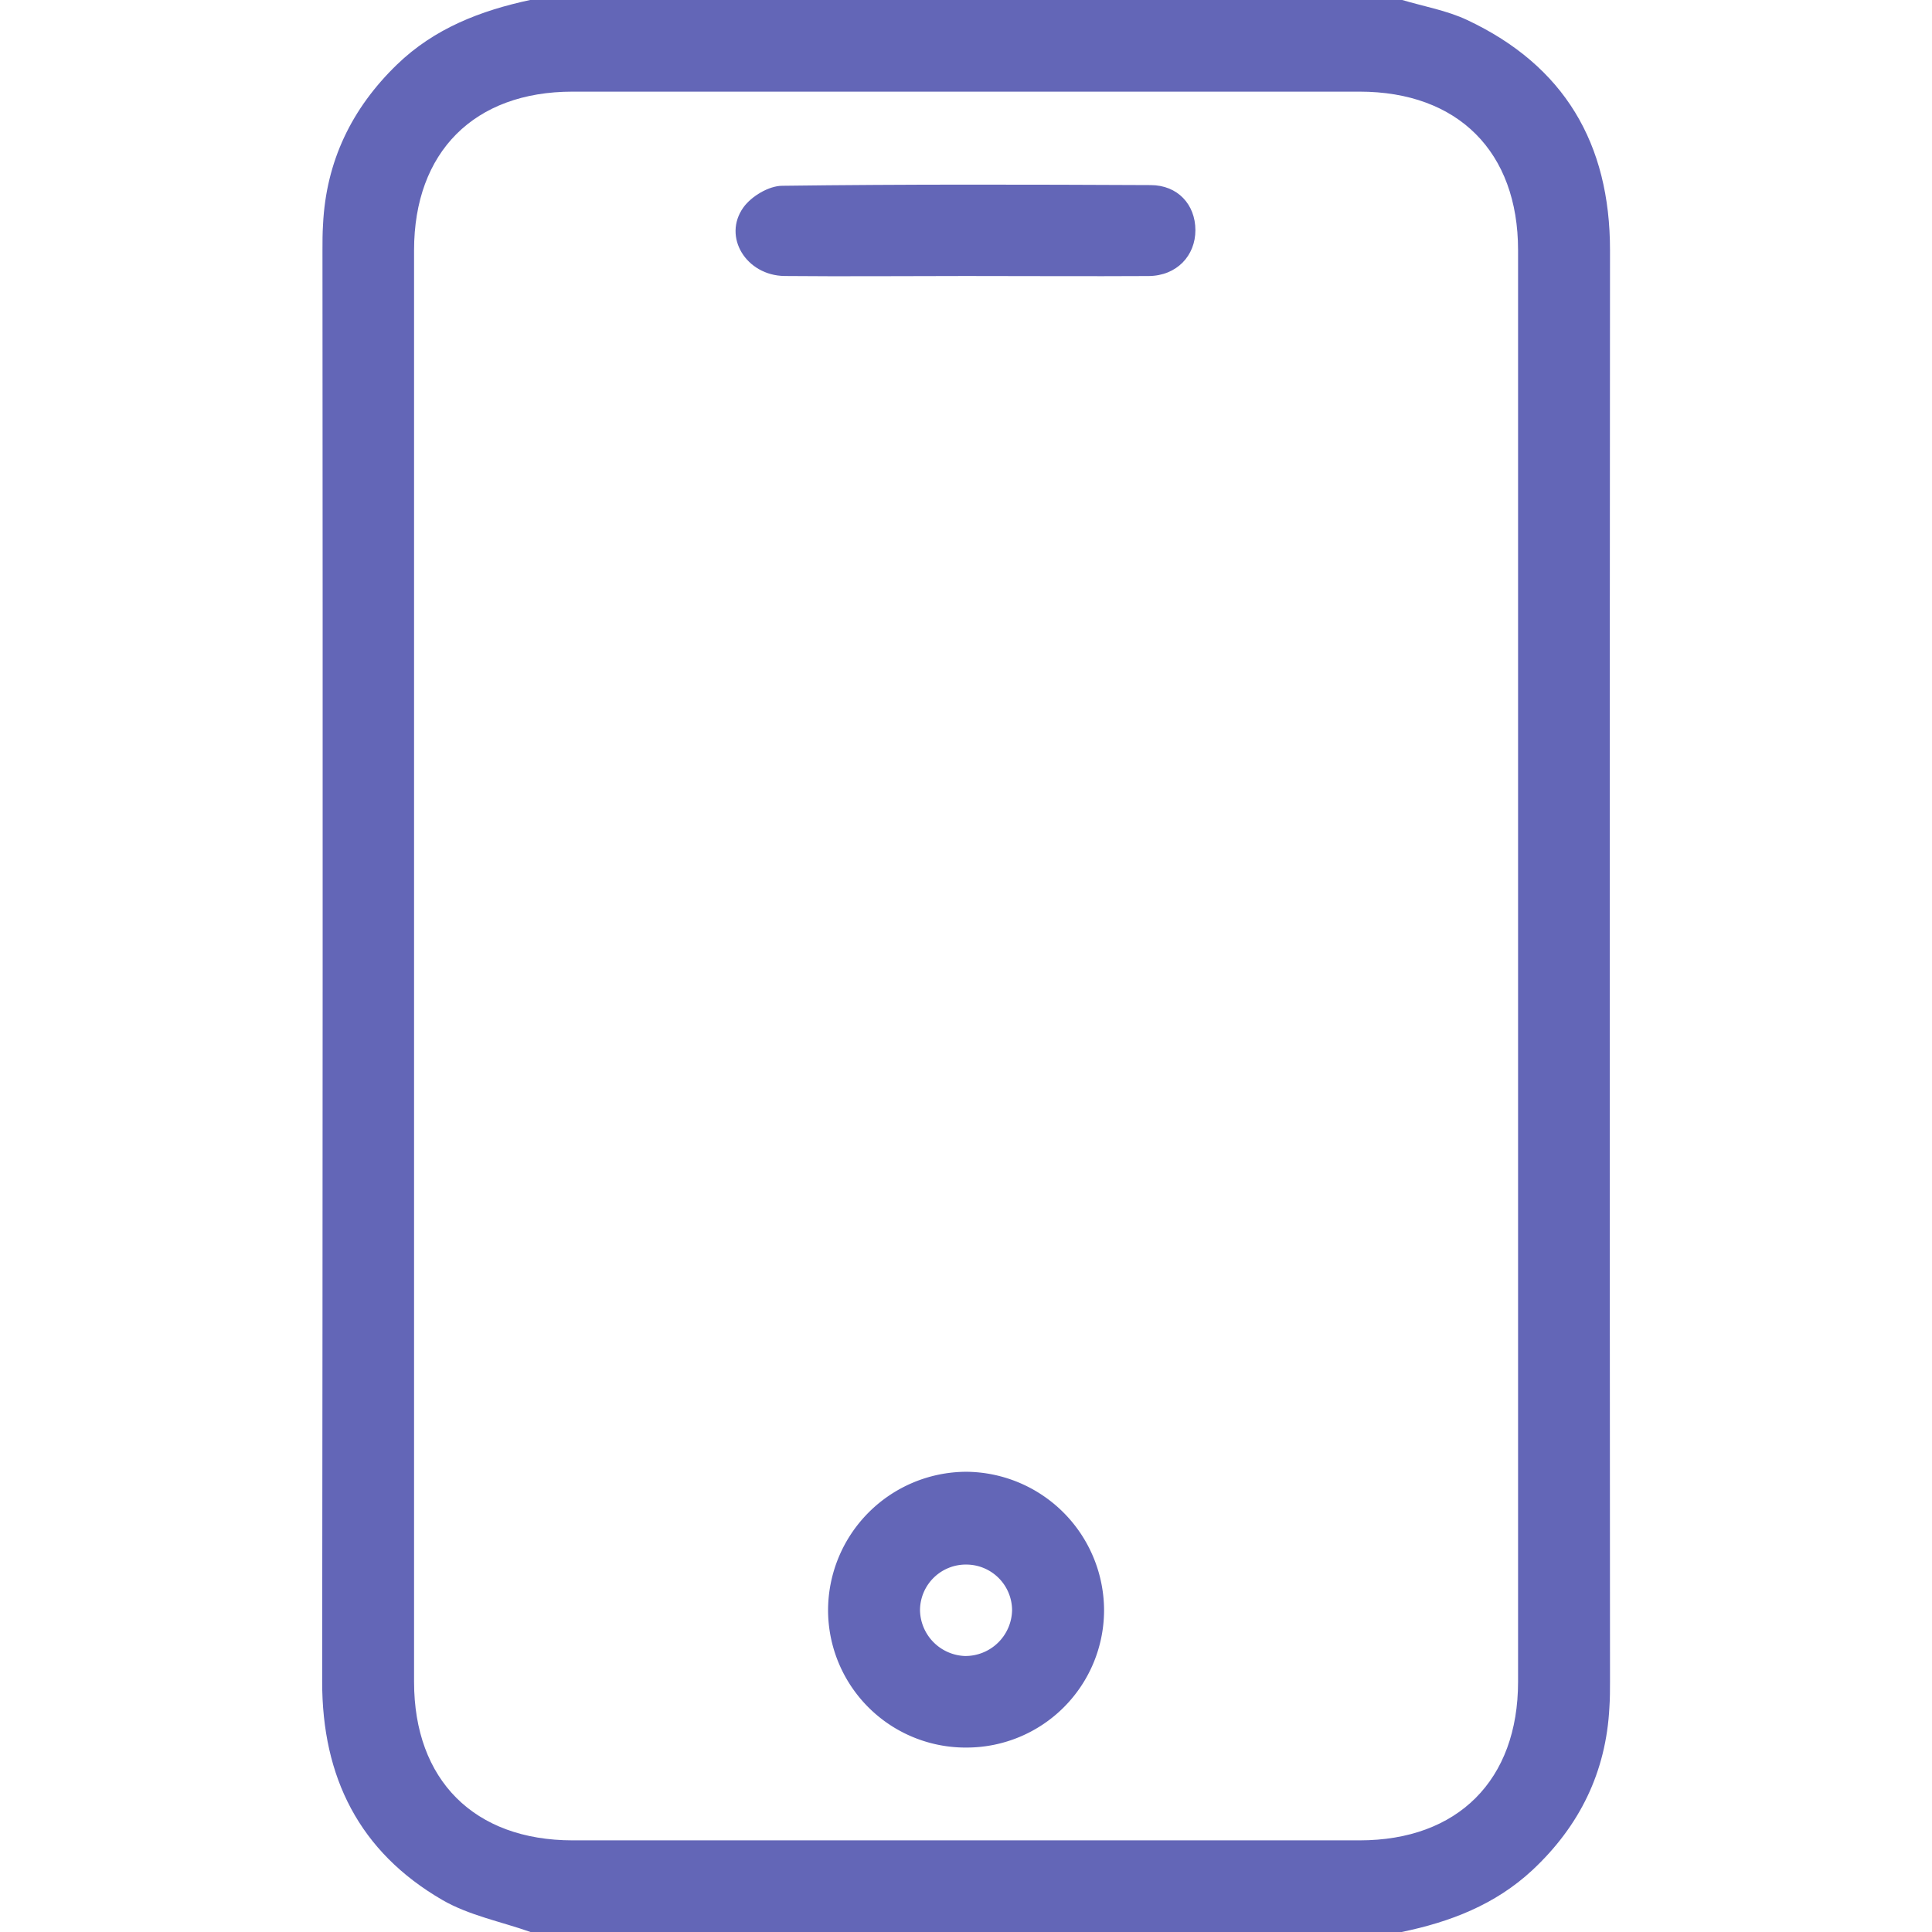 <svg id="Layer_1" data-name="Layer 1"
    xmlns="http://www.w3.org/2000/svg" viewBox="0 0 298.59 448" width="40px" height="40px" fill="#6366b7">
    <path d="M-106,626H-308c-6.85-2.42-14.27-3.85-20.45-7.43-19.23-11.16-27.89-28.44-27.86-50.65q.19-165.91.07-331.84c0-2,0-4,.13-6,.71-14.67,6.64-26.94,17.15-37.11,8.68-8.4,19.41-12.52,31-15h202c5.07,1.52,10.42,2.44,15.16,4.67,22.5,10.58,33.14,28.63,33.12,53.41q-.11,165.92,0,331.83c0,2,0,4-.14,6-.76,15.05-6.92,27.56-17.88,37.79C-84.33,619.69-94.77,623.68-106,626ZM-335,402q0,83,0,166c0,22.78,13.95,36.74,36.77,36.75q91.23,0,182.48,0c22.81,0,36.75-14,36.75-36.77V236c0-22.8-13.93-36.75-36.77-36.75q-91.23,0-182.48,0c-22.83,0-36.74,14-36.75,36.76Q-335,319-335,402Z" transform="translate(356.31 -178)"/>
    <path d="M-206.72,583.23A31.9,31.9,0,0,1-239,551.49,32.17,32.17,0,0,1-207,519.28a32.2,32.2,0,0,1,32,32.14A31.88,31.88,0,0,1-206.72,583.23Zm-.05-42.43a10.63,10.63,0,0,0-10.91,10.55A10.82,10.82,0,0,0-207.25,562a10.83,10.83,0,0,0,10.92-10.64A10.63,10.63,0,0,0-206.77,540.8Z" transform="translate(356.31 -178)"/>
    <path d="M-207.08,242c-14,0-28,.13-42,0-8.91-.11-14.44-9.1-9.54-15.92,1.85-2.57,5.89-5,9-5,28.46-.37,56.94-.29,85.41-.16,6.28,0,10.38,4.5,10.39,10.44s-4.33,10.58-10.8,10.65C-178.78,242.09-192.93,242-207.08,242Z" transform="translate(356.31 -178)"/>
</svg>